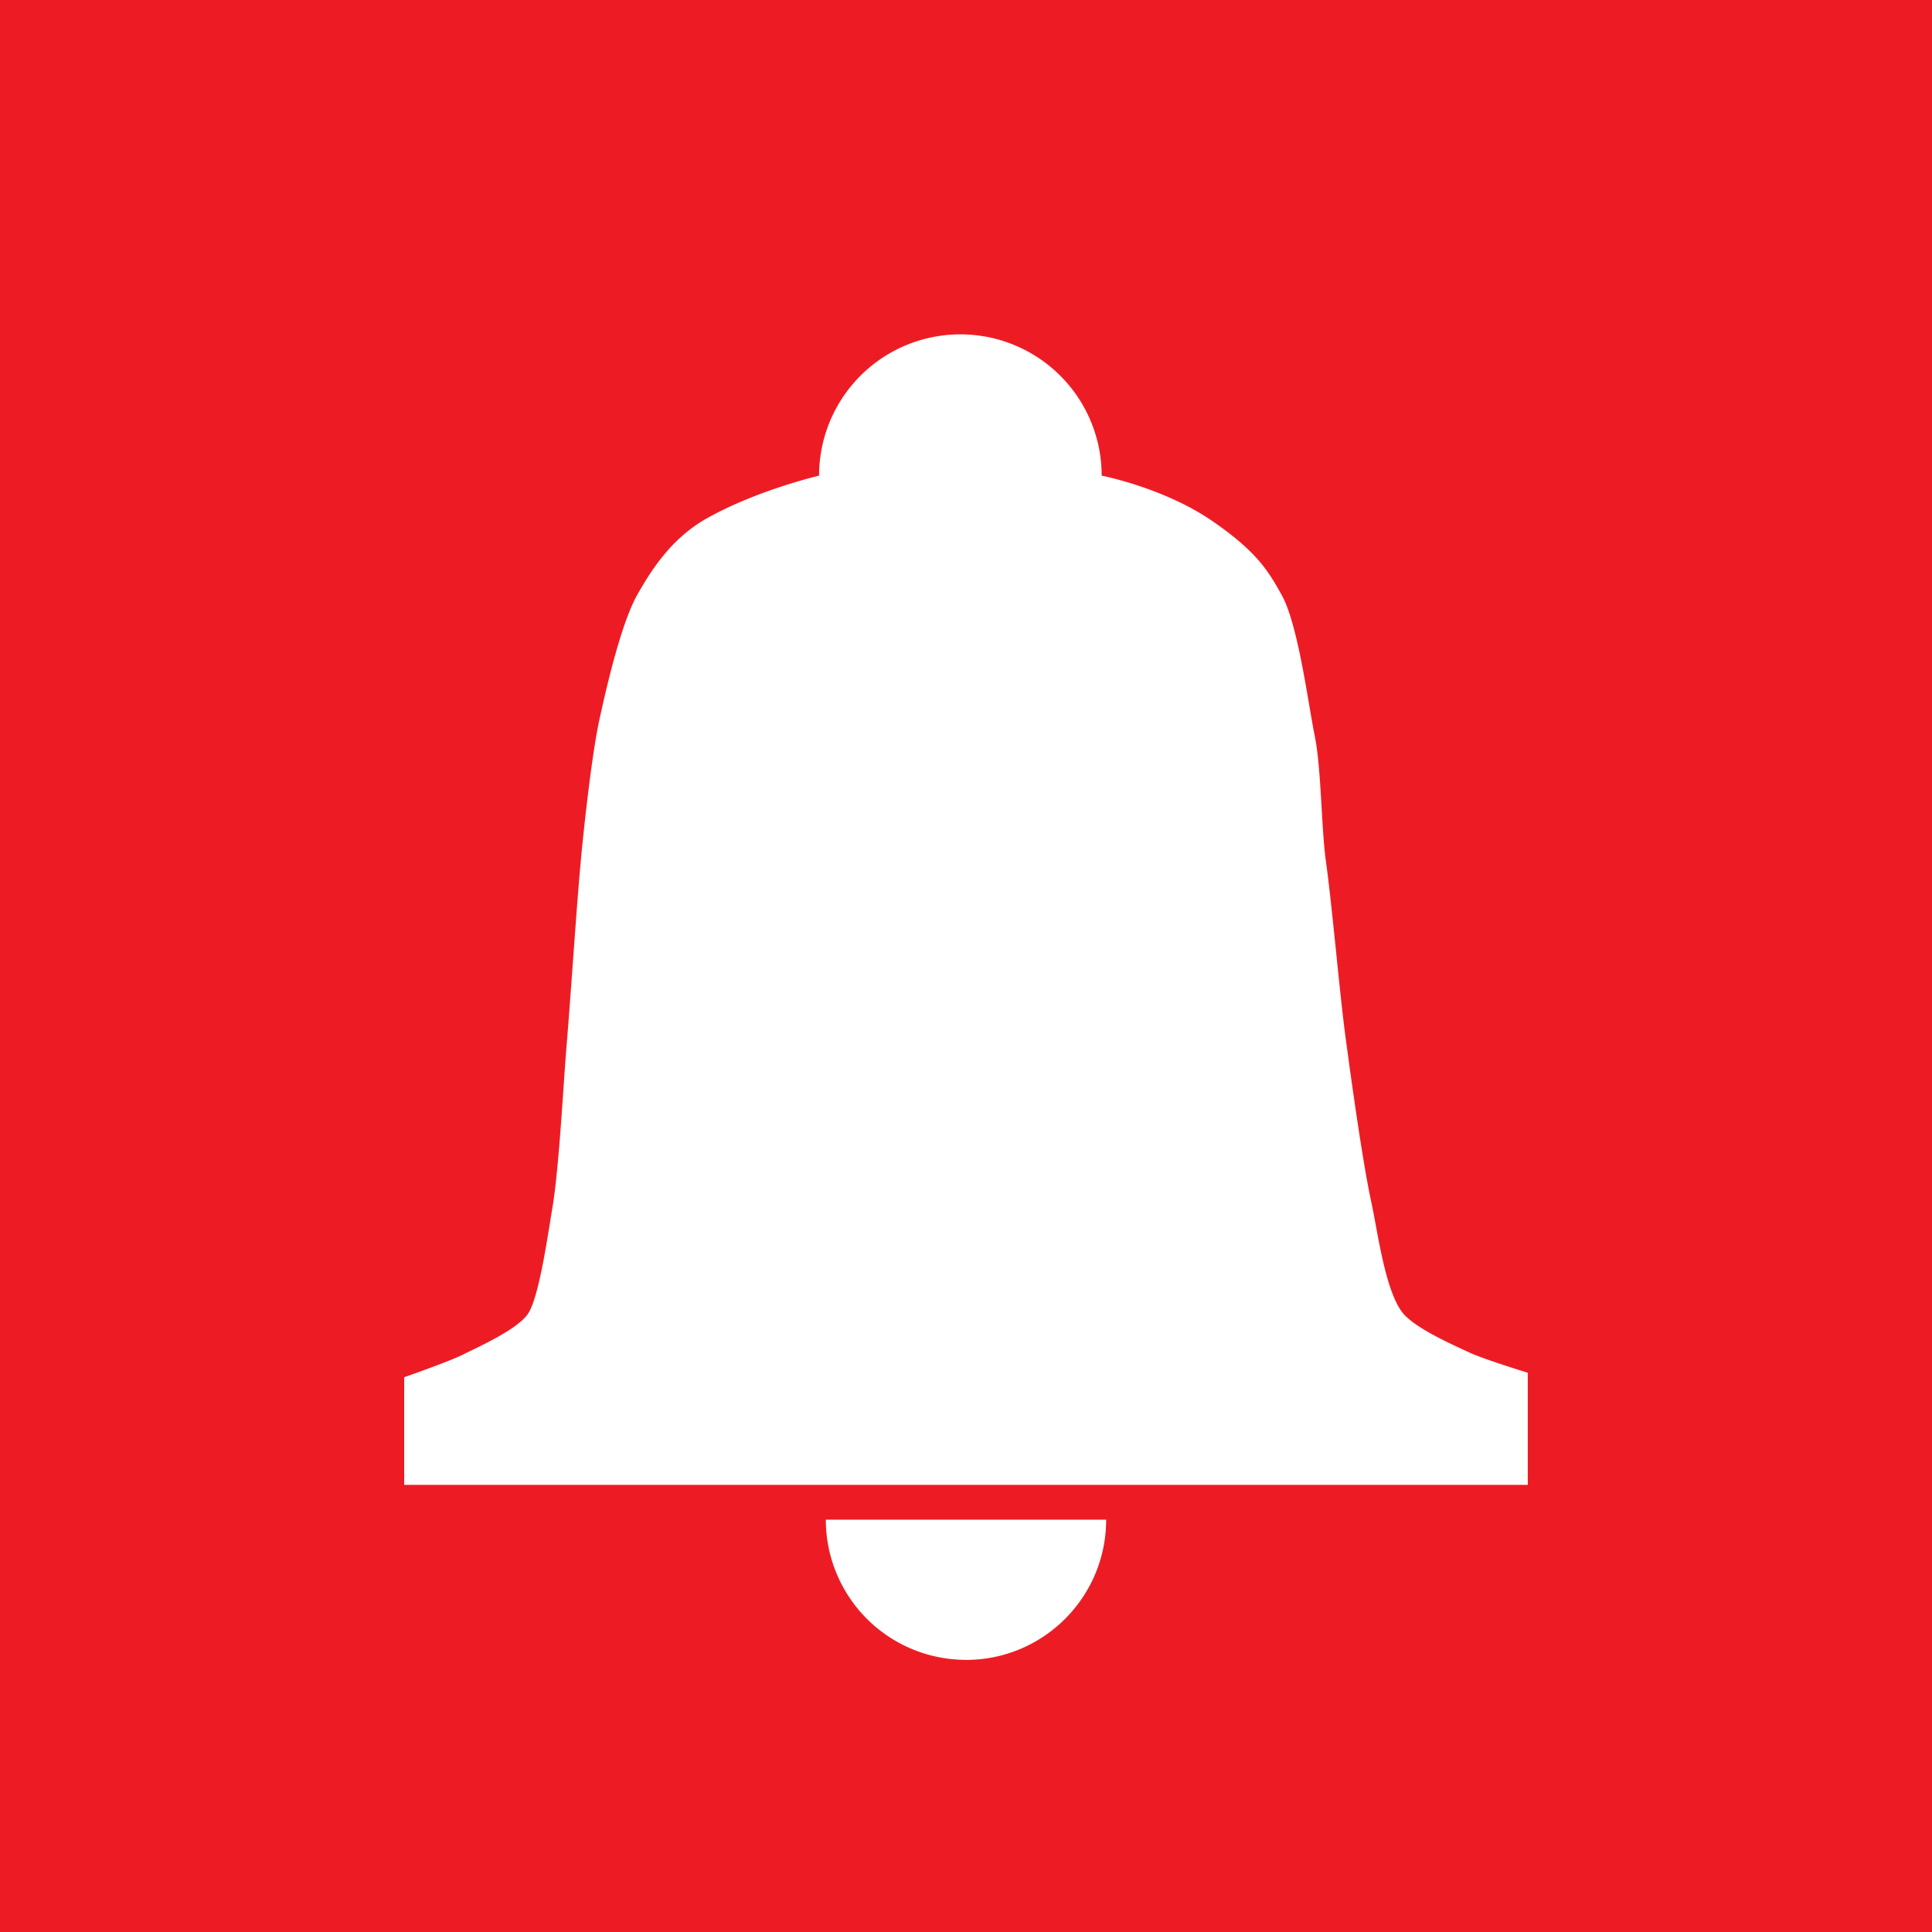 <svg xmlns="http://www.w3.org/2000/svg" viewBox="0 0 128 128"><path d="M0 0v128h128V0H0zm64 109.97a9.287 9.287 0 01-9.287-9.287h18.573c0 5.13-4.158 9.29-9.286 9.29zm37.22-11.593H26.778v-7.132s2.937-1.024 3.863-1.485c1.135-.564 3.563-1.649 4.309-2.675.76-1.045 1.332-5.217 1.635-6.984.46-2.689.737-8.276.966-10.995.265-3.151.664-9.333.966-12.481.215-2.238.712-6.718 1.188-8.915.461-2.125 1.451-6.432 2.526-8.321.845-1.486 2.183-3.692 4.606-5.052 3.329-1.868 7.429-2.824 7.429-2.824a9.36 9.36 0 019.361-9.361 9.361 9.361 0 019.362 9.361s4.089.794 7.279 2.972c3.047 2.08 3.798 3.414 4.642 4.927 1.1 1.967 1.745 7.13 2.194 9.337.441 2.179.434 6.119.742 8.321.406 2.89.906 8.708 1.293 11.599.371 2.762 1.129 8.288 1.721 11.011.402 1.842.895 5.759 2.039 7.257.789 1.033 3.281 2.124 4.457 2.674.926.433 3.863 1.338 3.863 1.338v7.428z" fill="#ED1C24"/></svg>